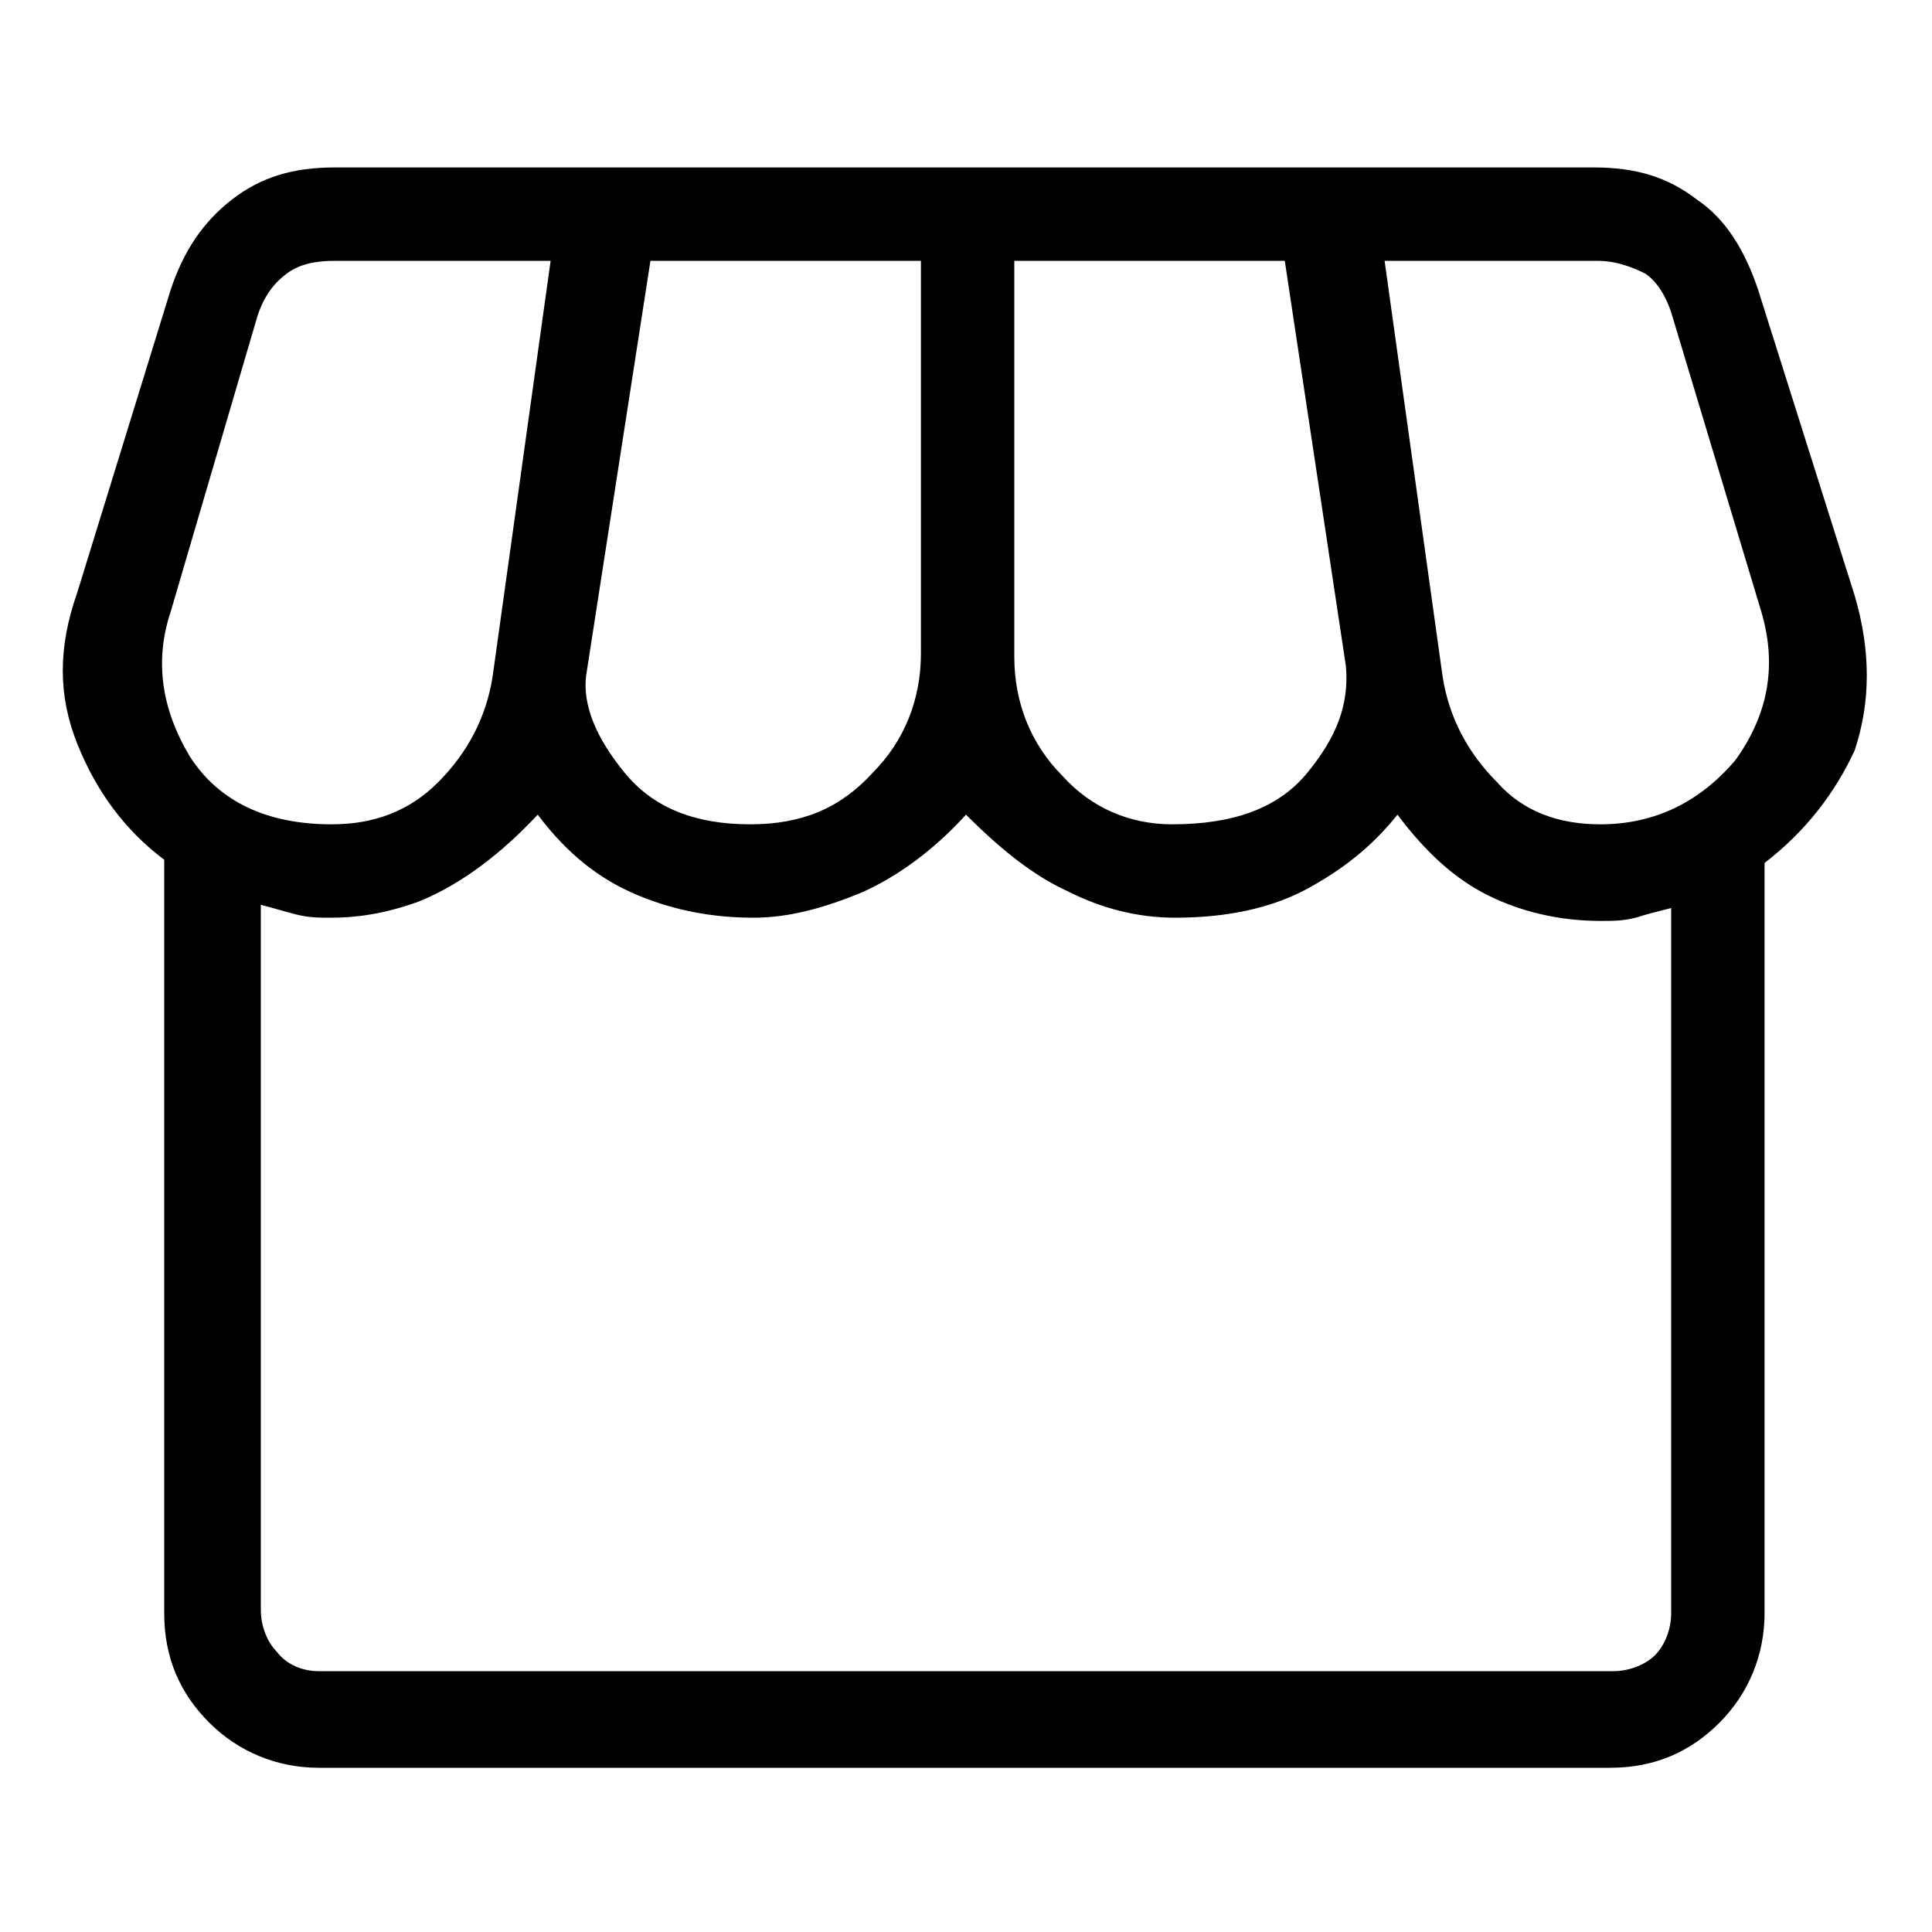 <?xml version="1.0" encoding="UTF-8"?>
<!-- Generator: Adobe Illustrator 28.3.0, SVG Export Plug-In . SVG Version: 6.00 Build 0)  -->
<svg xmlns="http://www.w3.org/2000/svg" xmlns:xlink="http://www.w3.org/1999/xlink" version="1.1" id="Layer_1" x="0px" y="0px" viewBox="0 0 60 60" style="enable-background:new 0 0 60 60;" xml:space="preserve">
<path d="M54.8,26.8v23.3c0,1.3-0.5,2.5-1.4,3.4c-0.9,0.9-2,1.4-3.4,1.4H9.9c-1.3,0-2.5-0.5-3.4-1.4c-0.9-0.9-1.4-2-1.4-3.4V26.7  c-1.2-0.9-2.1-2.1-2.7-3.6c-0.6-1.5-0.6-3,0-4.7L5.3,9c0.4-1.2,1-2.1,1.9-2.8s1.9-1,3.2-1h39.1c1.3,0,2.3,0.3,3.2,1  c0.9,0.6,1.5,1.6,1.9,2.8l3,9.5c0.5,1.7,0.5,3.3,0,4.8C57,24.6,56.1,25.8,54.8,26.8z M36.4,25.6c1.9,0,3.3-0.5,4.2-1.6  c0.9-1.1,1.3-2.1,1.2-3.3L39.9,8.1h-8.4v12.3c0,1.4,0.5,2.7,1.5,3.7C33.9,25.1,35.1,25.6,36.4,25.6z M23.3,25.6  c1.6,0,2.8-0.5,3.8-1.6c1-1,1.5-2.3,1.5-3.7V8.1h-8.4L18.2,21c-0.1,0.9,0.3,1.9,1.2,3C20.3,25.1,21.6,25.6,23.3,25.6z M10.3,25.6  c1.3,0,2.4-0.4,3.3-1.3c0.9-0.9,1.5-2,1.7-3.3l1.8-12.9h-6.7c-0.6,0-1.1,0.1-1.5,0.4C8.5,8.8,8.2,9.2,8,9.8L5.3,19  c-0.5,1.5-0.3,3,0.6,4.5C6.8,24.9,8.3,25.6,10.3,25.6z M49.7,25.6c1.7,0,3.1-0.7,4.2-2c1-1.4,1.3-2.9,0.8-4.6l-2.8-9.3  c-0.2-0.6-0.5-1-0.8-1.2c-0.4-0.2-0.9-0.4-1.5-0.4h-6.6L44.8,21c0.2,1.3,0.8,2.4,1.7,3.3C47.3,25.2,48.4,25.6,49.7,25.6z M9.9,51.9  h40.2c0.5,0,1-0.2,1.3-0.5c0.3-0.3,0.5-0.8,0.5-1.3V28.2c-0.4,0.1-0.8,0.2-1.1,0.3c-0.4,0.1-0.7,0.1-1.1,0.1c-1.3,0-2.5-0.3-3.5-0.8  c-1-0.5-1.9-1.3-2.8-2.5c-0.8,1-1.7,1.7-2.8,2.3c-1.1,0.6-2.5,0.9-4.1,0.9c-1.2,0-2.3-0.3-3.3-0.8c-1.1-0.5-2.1-1.3-3.2-2.4  c-1,1.1-2.1,1.9-3.2,2.4c-1.2,0.5-2.3,0.8-3.4,0.8c-1.2,0-2.4-0.2-3.6-0.7c-1.2-0.5-2.2-1.3-3.1-2.5C15.3,26.8,14,27.6,13,28  c-1.1,0.4-2,0.5-2.7,0.5c-0.4,0-0.7,0-1.1-0.1c-0.4-0.1-0.7-0.2-1.1-0.3v21.9c0,0.5,0.2,1,0.5,1.3C8.9,51.7,9.4,51.9,9.9,51.9z   M50.1,51.9H9.9H50.1z"></path>
</svg>
